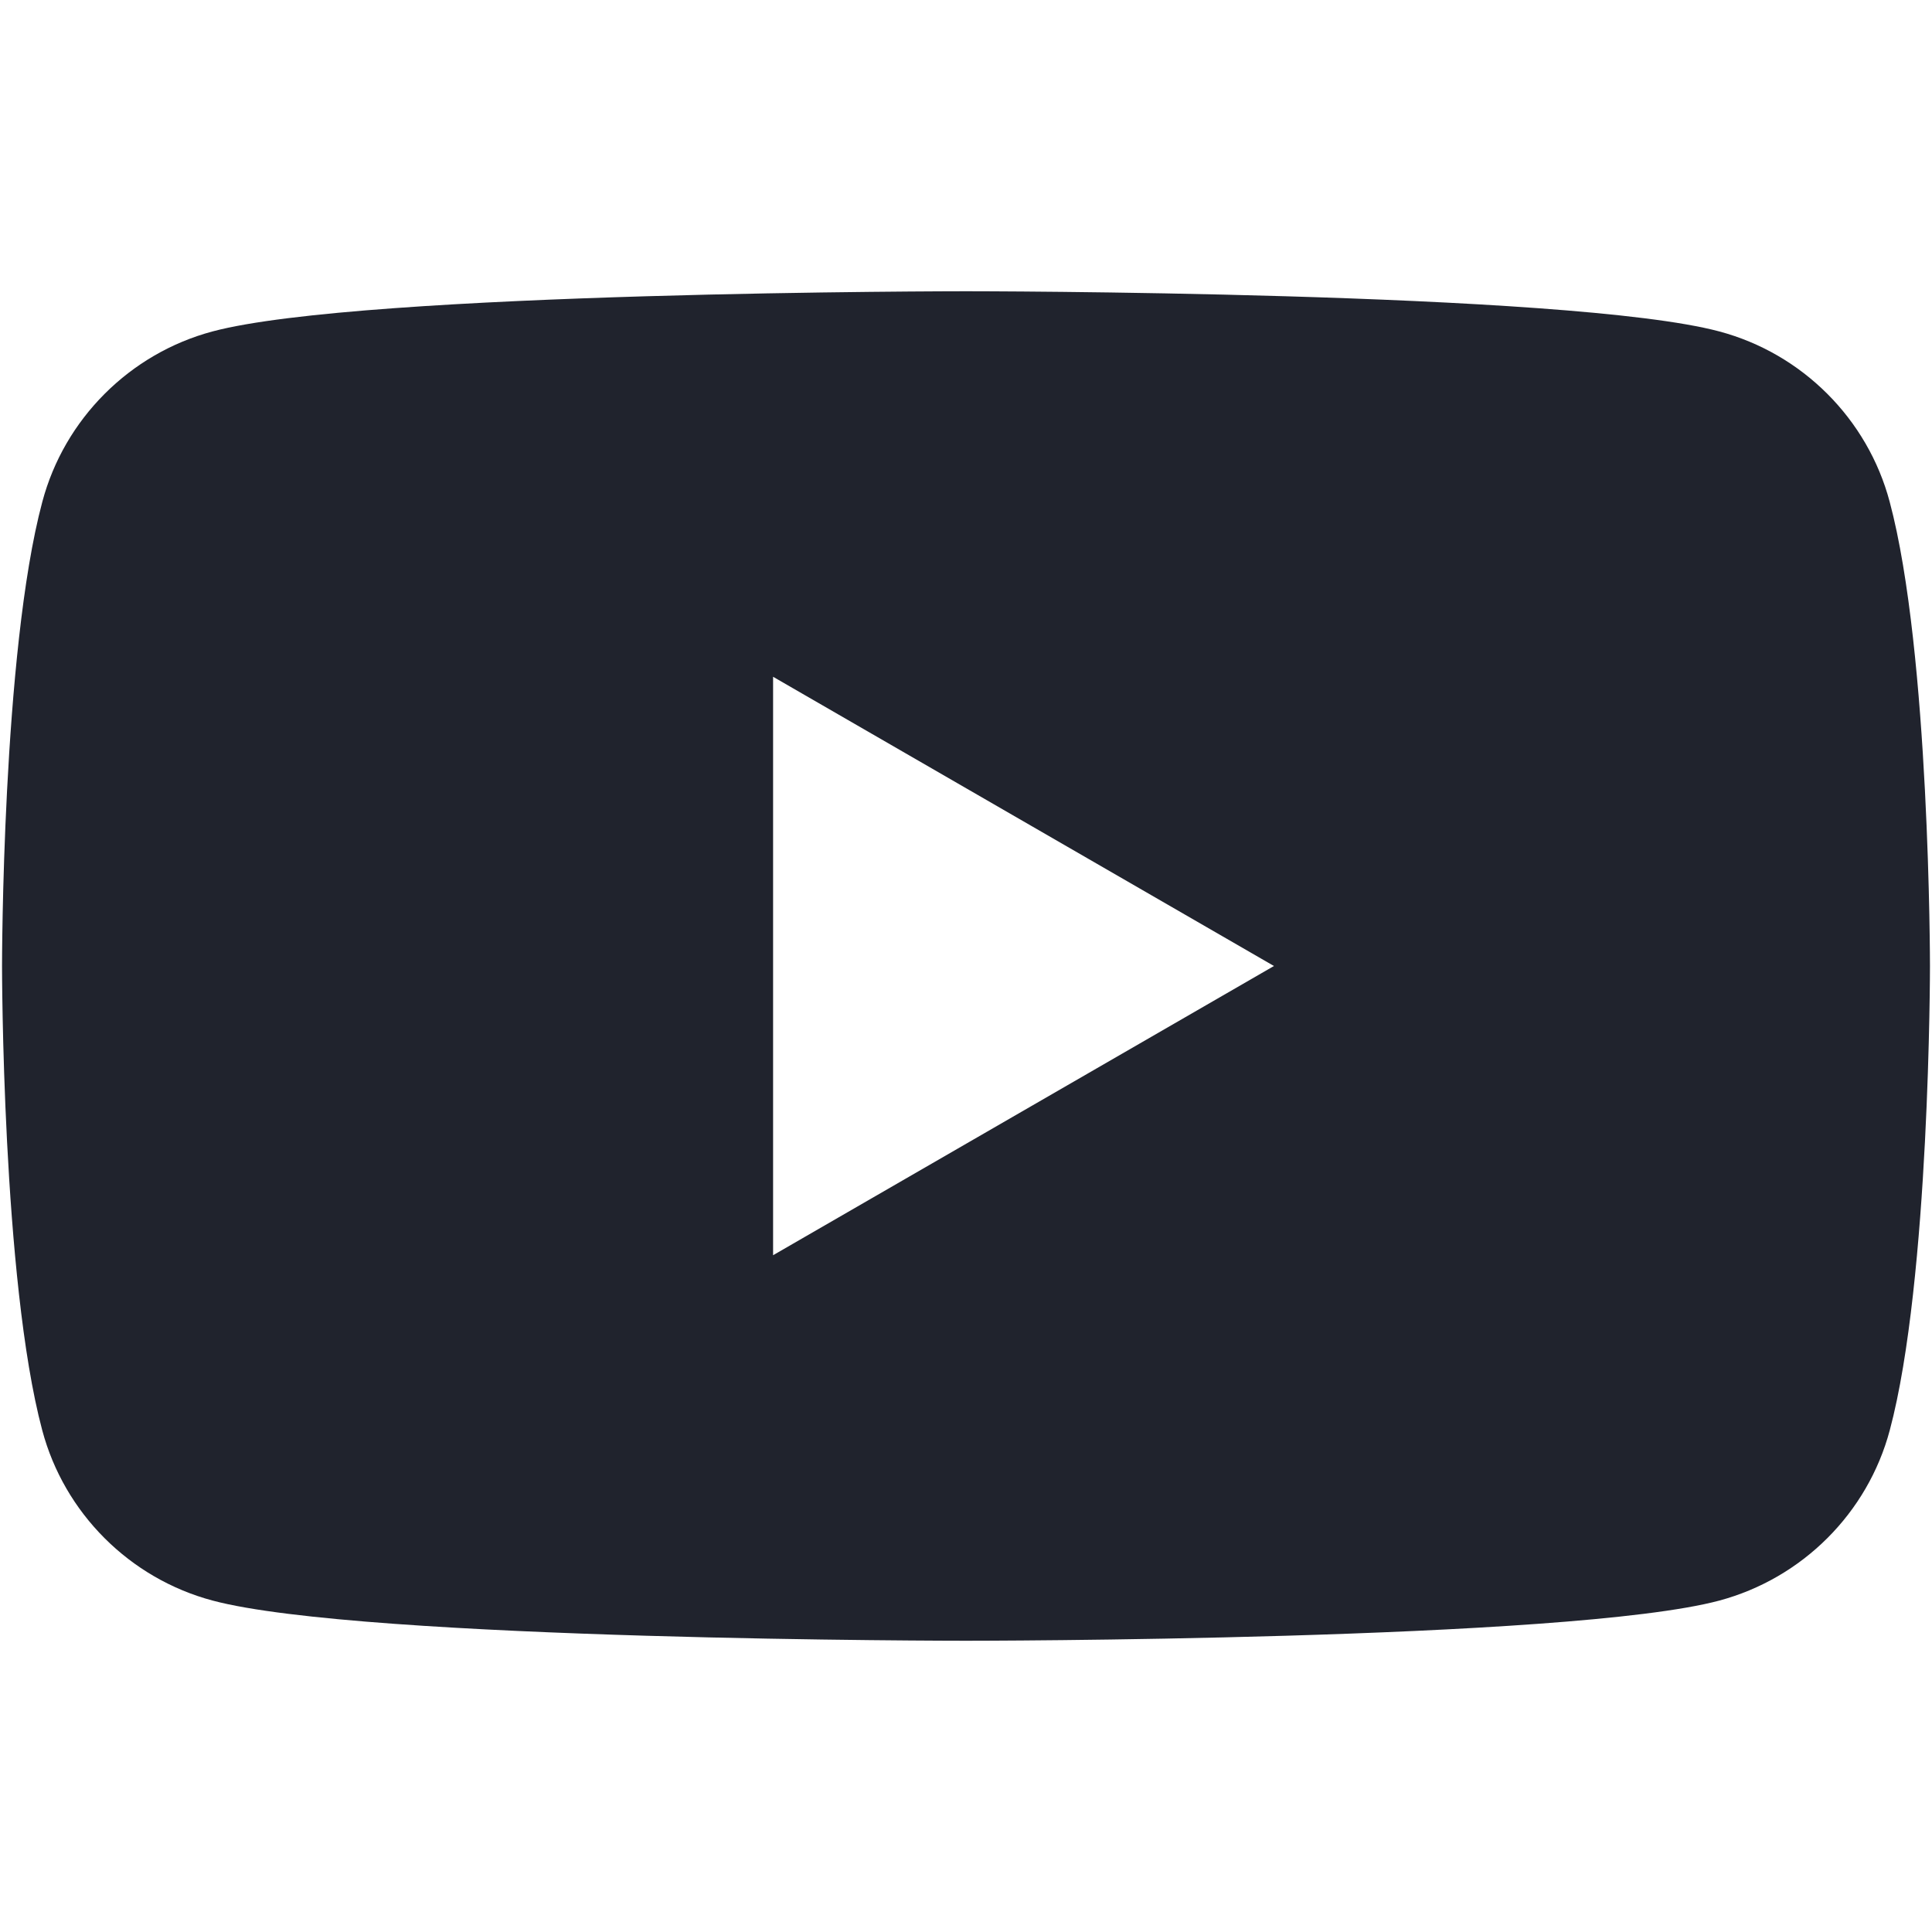 <?xml version="1.0" encoding="utf-8"?>
<!-- Generator: Adobe Illustrator 28.2.0, SVG Export Plug-In . SVG Version: 6.00 Build 0)  -->
<svg version="1.1" id="Layer_1" xmlns="http://www.w3.org/2000/svg" xmlns:xlink="http://www.w3.org/1999/xlink" x="0px" y="0px"
	 viewBox="0 0 2000 2000" style="enable-background:new 0 0 2000 2000;" xml:space="preserve">
<style type="text/css">
	.st0{fill:#20232D;}
</style>
<g>
	<path class="st0" d="M1956.2,519.5c-22.8-85.8-90.5-153.5-176.4-176.4c-155.7-41.6-779.9-41.6-779.9-41.6s-624.2,0-779.9,41.6
		C134.3,366,66.6,433.7,43.8,519.5C2.1,675.2,2.1,1000,2.1,1000s0,324.8,41.6,480.5c22.8,85.8,90.5,153.5,176.4,176.4
		c155.7,41.6,779.9,41.6,779.9,41.6s624.2,0,779.9-41.6c85.8-23.1,153.5-90.5,176.4-176.4c41.6-155.7,41.6-480.5,41.6-480.5
		S1997.9,675.2,1956.2,519.5z M800.3,1299.4V700.6l518.5,299.4L800.3,1299.4z"/>
</g>
</svg>
